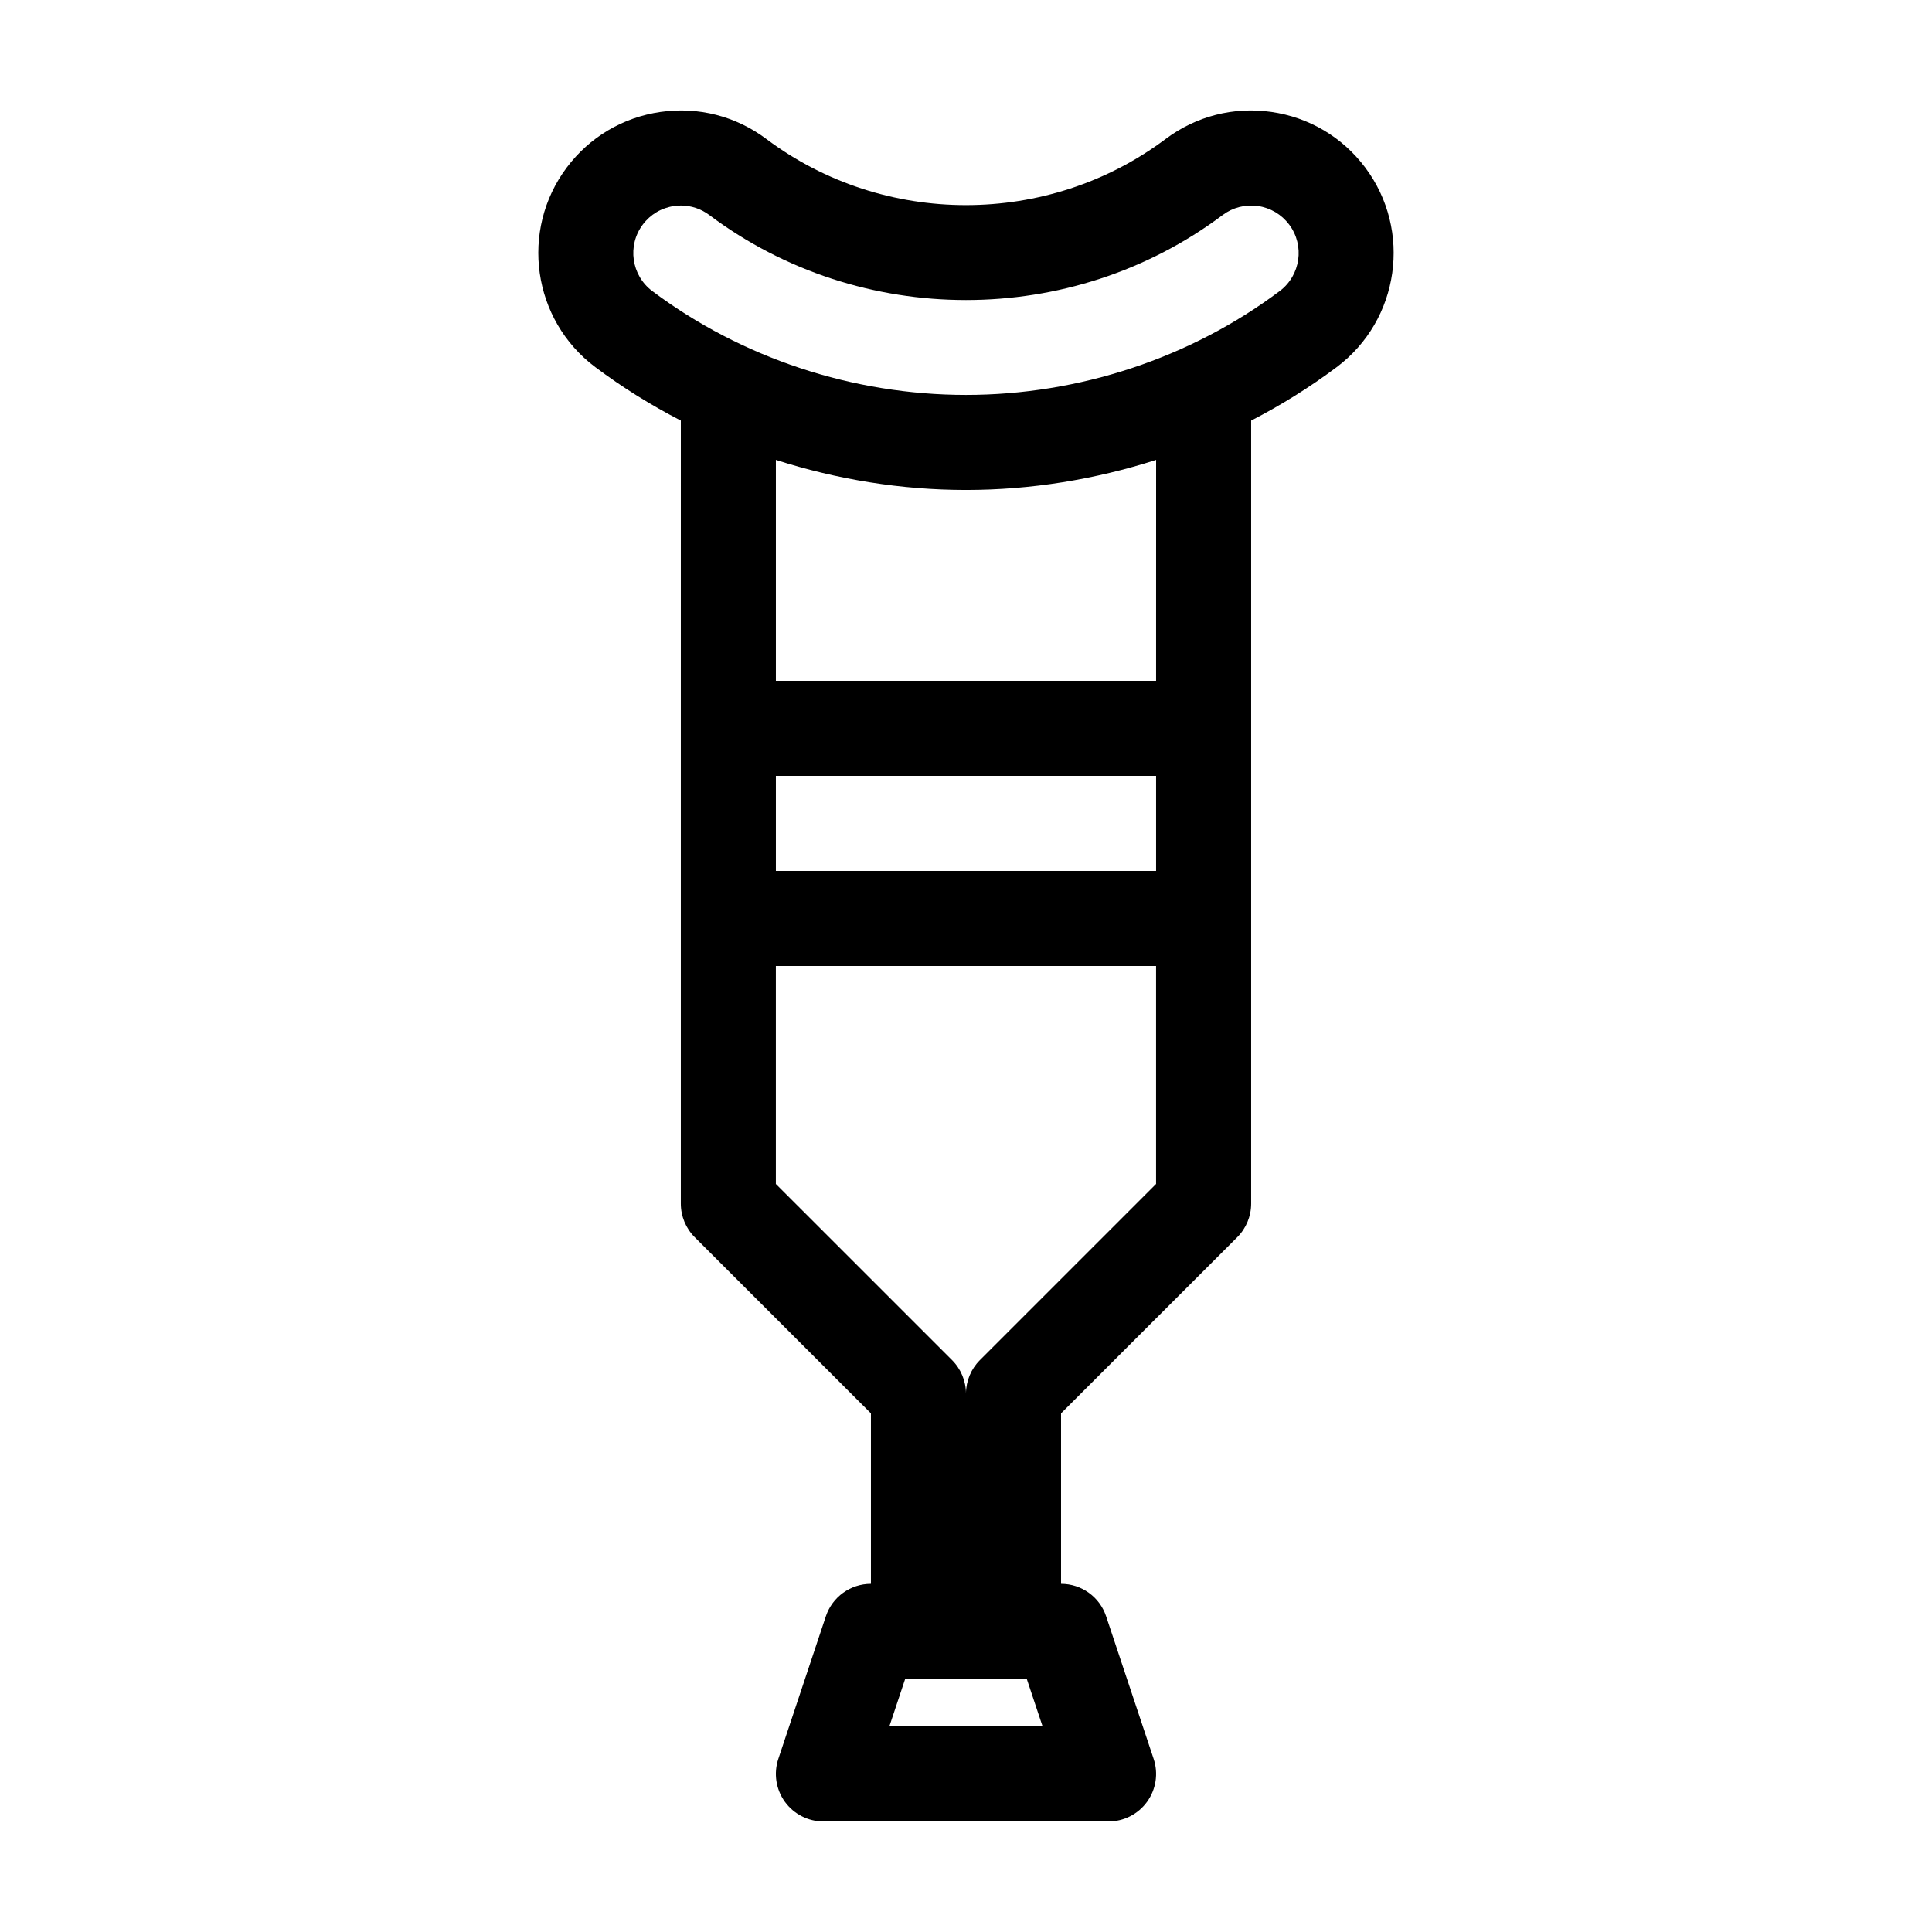 <?xml version="1.0" encoding="UTF-8"?>
<!-- Uploaded to: SVG Repo, www.svgrepo.com, Generator: SVG Repo Mixer Tools -->
<svg fill="#000000" width="800px" height="800px" version="1.1" viewBox="144 144 512 512" xmlns="http://www.w3.org/2000/svg">
 <path d="m471.88 471.88c2.363-2.363 3.688-5.566 3.688-8.906v-207.51c7.934-4.09 15.531-8.816 22.672-14.172 16.668-12.5 20.051-36.234 7.551-52.906-6.055-8.07-14.898-13.305-24.883-14.73-9.98-1.434-19.945 1.121-28.012 7.18-31.145 23.355-74.656 23.367-105.8 0-8.07-6.055-18.016-8.613-28.016-7.18-9.992 1.426-18.828 6.664-24.883 14.738-12.5 16.668-9.109 40.402 7.559 52.898 7.141 5.356 14.742 10.082 22.672 14.172l-0.004 81.555v125.95c0 3.34 1.324 6.543 3.688 8.906l46.695 46.688v45.168c-5.422 0-10.23 3.465-11.949 8.609l-12.594 37.785c-1.281 3.844-0.637 8.066 1.727 11.352 2.371 3.277 6.172 5.227 10.219 5.227h75.57c4.051 0 7.848-1.949 10.219-5.231 2.367-3.285 3.012-7.508 1.727-11.352l-12.594-37.785c-1.711-5.141-6.523-8.605-11.945-8.605v-45.168zm-21.504-97.074h-100.76v-25.191h100.76zm0-62.977v12.594h-100.76v-58.543c16.199 5.199 33.227 7.969 50.383 7.969s34.184-2.769 50.383-7.969zm-133.51-90.688c-5.559-4.168-6.691-12.078-2.519-17.633 2.019-2.691 4.961-4.438 8.297-4.914 0.605-0.09 1.211-0.133 1.809-0.133 2.707 0 5.324 0.871 7.527 2.523 40.043 30.031 95.98 30.039 136.04-0.004 2.684-2.016 6-2.84 9.324-2.394 3.336 0.484 6.281 2.234 8.301 4.922 4.168 5.559 3.039 13.469-2.519 17.633-23.66 17.746-53.184 27.52-83.129 27.52-29.945 0-59.469-9.773-83.125-27.52zm62.82 380.38 4.195-12.594h32.223l4.195 12.594zm23.996-97.074c-2.363 2.363-3.688 5.566-3.688 8.906 0-3.34-1.324-6.543-3.688-8.906l-22.371-22.371-24.324-24.316v-57.762h100.76v57.762l-24.32 24.32z"/>
</svg>